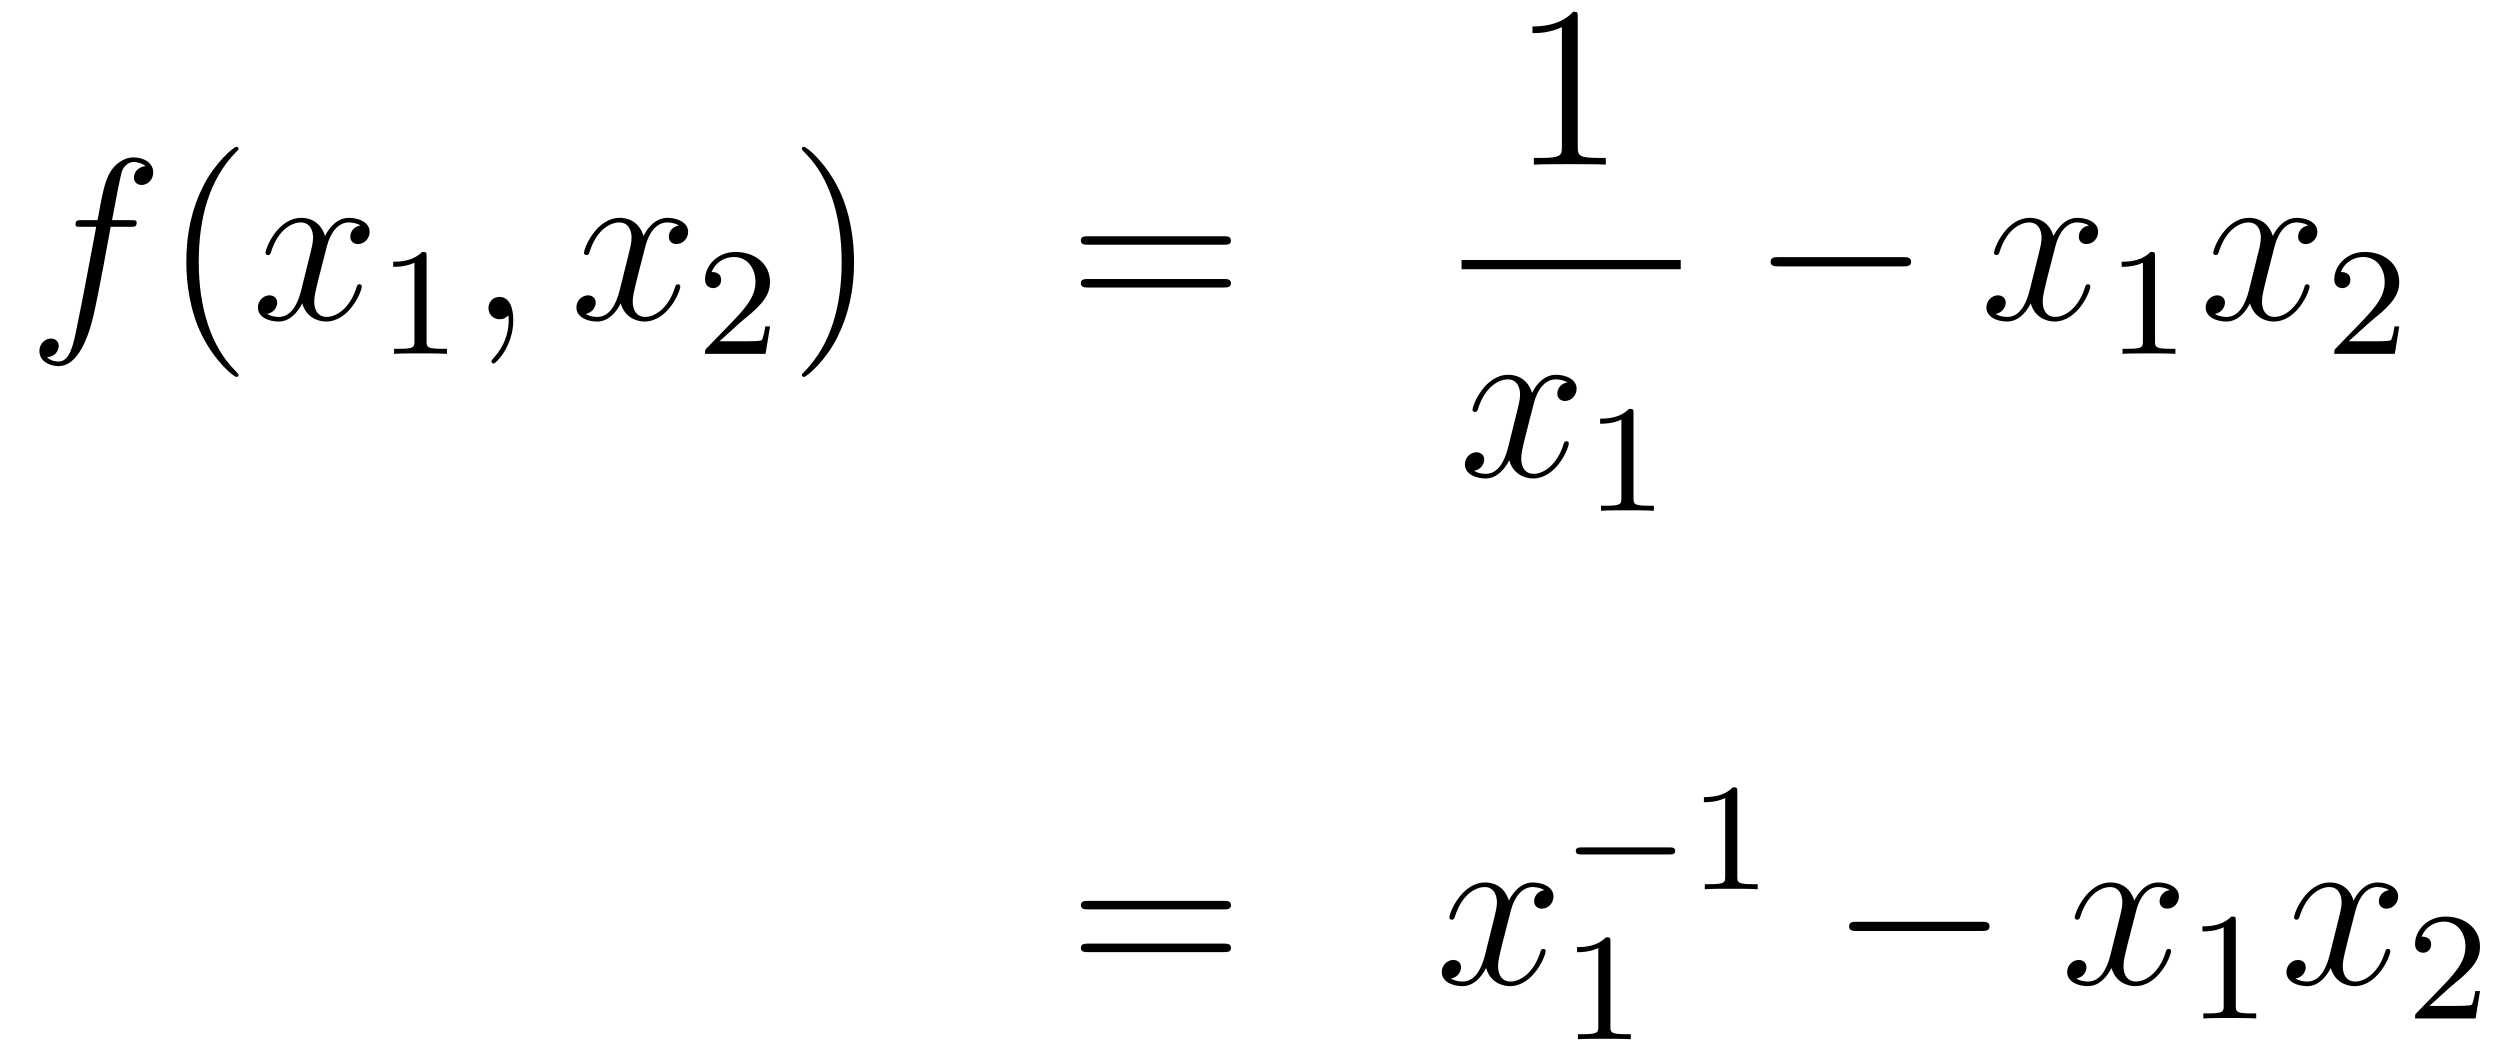 <?xml version='1.0'?>
<!-- This file was generated by dvisvgm 1.14.1 -->
<svg height='55pt' version='1.1' viewBox='0 -55 130 55' width='130pt' xmlns='http://www.w3.org/2000/svg' xmlns:xlink='http://www.w3.org/1999/xlink'>
<g id='page1'>
<g transform='matrix(1 0 0 1 -132 612)'>
<path d='M138.772 -655.206C139.011 -655.206 139.106 -655.206 139.106 -655.433C139.106 -655.552 139.011 -655.552 138.795 -655.552H137.827C138.054 -656.783 138.222 -657.632 138.317 -658.015C138.389 -658.302 138.64 -658.577 138.951 -658.577C139.202 -658.577 139.453 -658.469 139.572 -658.362C139.106 -658.314 138.963 -657.967 138.963 -657.764C138.963 -657.525 139.142 -657.381 139.369 -657.381C139.608 -657.381 139.967 -657.584 139.967 -658.039C139.967 -658.541 139.465 -658.816 138.939 -658.816C138.425 -658.816 137.923 -658.433 137.684 -657.967C137.468 -657.548 137.349 -657.118 137.074 -655.552H136.273C136.046 -655.552 135.927 -655.552 135.927 -655.337C135.927 -655.206 135.998 -655.206 136.237 -655.206H137.002C136.787 -654.094 136.297 -651.392 136.022 -650.113C135.819 -649.073 135.64 -648.2 135.042 -648.2C135.006 -648.2 134.659 -648.2 134.444 -648.427C135.054 -648.475 135.054 -649.001 135.054 -649.013C135.054 -649.252 134.874 -649.396 134.648 -649.396C134.408 -649.396 134.05 -649.192 134.05 -648.738C134.05 -648.224 134.576 -647.961 135.042 -647.961C136.261 -647.961 136.763 -650.149 136.895 -650.747C137.11 -651.667 137.696 -654.847 137.755 -655.206H138.772Z' fill-rule='evenodd'/>
<path d='M144.403 -647.495C144.403 -647.531 144.403 -647.555 144.2 -647.758C143.004 -648.966 142.335 -650.938 142.335 -653.377C142.335 -655.696 142.897 -657.692 144.283 -659.103C144.403 -659.21 144.403 -659.234 144.403 -659.27C144.403 -659.342 144.343 -659.366 144.295 -659.366C144.14 -659.366 143.16 -658.505 142.574 -657.333C141.964 -656.126 141.689 -654.847 141.689 -653.377C141.689 -652.312 141.857 -650.89 142.478 -649.611C143.183 -648.177 144.164 -647.399 144.295 -647.399C144.343 -647.399 144.403 -647.423 144.403 -647.495Z' fill-rule='evenodd'/>
<path d='M150.743 -655.277C150.36 -655.206 150.217 -654.919 150.217 -654.692C150.217 -654.405 150.444 -654.309 150.611 -654.309C150.97 -654.309 151.221 -654.62 151.221 -654.942C151.221 -655.445 150.647 -655.672 150.145 -655.672C149.416 -655.672 149.009 -654.954 148.902 -654.727C148.627 -655.624 147.885 -655.672 147.67 -655.672C146.451 -655.672 145.806 -654.106 145.806 -653.843C145.806 -653.795 145.853 -653.735 145.937 -653.735C146.033 -653.735 146.057 -653.807 146.08 -653.855C146.487 -655.182 147.288 -655.433 147.635 -655.433C148.173 -655.433 148.28 -654.931 148.28 -654.644C148.28 -654.381 148.208 -654.106 148.065 -653.532L147.659 -651.894C147.479 -651.177 147.133 -650.52 146.499 -650.52C146.439 -650.52 146.14 -650.52 145.889 -650.675C146.319 -650.759 146.415 -651.117 146.415 -651.261C146.415 -651.5 146.236 -651.643 146.009 -651.643C145.722 -651.643 145.411 -651.392 145.411 -651.01C145.411 -650.508 145.973 -650.28 146.487 -650.28C147.061 -650.28 147.467 -650.735 147.718 -651.225C147.909 -650.52 148.507 -650.28 148.95 -650.28C150.169 -650.28 150.814 -651.847 150.814 -652.109C150.814 -652.169 150.766 -652.217 150.695 -652.217C150.587 -652.217 150.575 -652.157 150.54 -652.062C150.217 -651.01 149.523 -650.52 148.986 -650.52C148.567 -650.52 148.34 -650.83 148.34 -651.32C148.34 -651.583 148.388 -651.775 148.579 -652.564L148.997 -654.189C149.177 -654.907 149.583 -655.433 150.133 -655.433C150.157 -655.433 150.492 -655.433 150.743 -655.277Z' fill-rule='evenodd'/>
<path d='M154.182 -653.676C154.182 -653.891 154.166 -653.899 153.951 -653.899C153.624 -653.58 153.202 -653.389 152.445 -653.389V-653.126C152.66 -653.126 153.09 -653.126 153.552 -653.341V-649.253C153.552 -648.958 153.529 -648.863 152.772 -648.863H152.493V-648.6C152.819 -648.624 153.505 -648.624 153.863 -648.624C154.222 -648.624 154.915 -648.624 155.242 -648.6V-648.863H154.963C154.206 -648.863 154.182 -648.958 154.182 -649.253V-653.676Z' fill-rule='evenodd'/>
<path d='M158.691 -650.352C158.691 -651.046 158.464 -651.56 157.974 -651.56C157.591 -651.56 157.4 -651.249 157.4 -650.986C157.4 -650.723 157.579 -650.4 157.986 -650.4C158.141 -650.4 158.273 -650.448 158.38 -650.555C158.404 -650.579 158.416 -650.579 158.428 -650.579C158.452 -650.579 158.452 -650.412 158.452 -650.352C158.452 -649.958 158.38 -649.181 157.687 -648.404C157.555 -648.26 157.555 -648.236 157.555 -648.213C157.555 -648.153 157.615 -648.093 157.675 -648.093C157.771 -648.093 158.691 -648.978 158.691 -650.352Z' fill-rule='evenodd'/>
<path d='M167.304 -655.277C166.922 -655.206 166.779 -654.919 166.779 -654.692C166.779 -654.405 167.006 -654.309 167.173 -654.309C167.532 -654.309 167.783 -654.62 167.783 -654.942C167.783 -655.445 167.209 -655.672 166.707 -655.672C165.978 -655.672 165.571 -654.954 165.464 -654.727C165.189 -655.624 164.447 -655.672 164.232 -655.672C163.013 -655.672 162.367 -654.106 162.367 -653.843C162.367 -653.795 162.415 -653.735 162.499 -653.735C162.594 -653.735 162.619 -653.807 162.642 -653.855C163.049 -655.182 163.85 -655.433 164.196 -655.433C164.735 -655.433 164.842 -654.931 164.842 -654.644C164.842 -654.381 164.77 -654.106 164.627 -653.532L164.22 -651.894C164.041 -651.177 163.695 -650.52 163.061 -650.52C163.001 -650.52 162.702 -650.52 162.451 -650.675C162.881 -650.759 162.977 -651.117 162.977 -651.261C162.977 -651.5 162.798 -651.643 162.571 -651.643C162.284 -651.643 161.973 -651.392 161.973 -651.01C161.973 -650.508 162.535 -650.28 163.049 -650.28C163.623 -650.28 164.029 -650.735 164.28 -651.225C164.471 -650.52 165.069 -650.28 165.511 -650.28C166.731 -650.28 167.376 -651.847 167.376 -652.109C167.376 -652.169 167.328 -652.217 167.257 -652.217C167.149 -652.217 167.137 -652.157 167.101 -652.062C166.779 -651.01 166.085 -650.52 165.547 -650.52C165.129 -650.52 164.902 -650.83 164.902 -651.32C164.902 -651.583 164.949 -651.775 165.141 -652.564L165.559 -654.189C165.739 -654.907 166.145 -655.433 166.695 -655.433C166.719 -655.433 167.054 -655.433 167.304 -655.277Z' fill-rule='evenodd'/>
<path d='M170.487 -650.226C170.615 -650.345 170.949 -650.608 171.077 -650.72C171.571 -651.174 172.041 -651.612 172.041 -652.337C172.041 -653.285 171.244 -653.899 170.248 -653.899C169.292 -653.899 168.662 -653.174 168.662 -652.465C168.662 -652.074 168.973 -652.018 169.085 -652.018C169.252 -652.018 169.499 -652.138 169.499 -652.441C169.499 -652.855 169.101 -652.855 169.005 -652.855C169.236 -653.437 169.77 -653.636 170.16 -653.636C170.902 -653.636 171.284 -653.007 171.284 -652.337C171.284 -651.508 170.702 -650.903 169.762 -649.939L168.758 -648.903C168.662 -648.815 168.662 -648.799 168.662 -648.6H171.81L172.041 -650.026H171.794C171.77 -649.867 171.706 -649.468 171.611 -649.317C171.563 -649.253 170.957 -649.253 170.83 -649.253H169.411L170.487 -650.226Z' fill-rule='evenodd'/>
<path d='M176.411 -653.377C176.411 -654.285 176.292 -655.767 175.622 -657.154C174.917 -658.588 173.937 -659.366 173.805 -659.366C173.757 -659.366 173.697 -659.342 173.697 -659.27C173.697 -659.234 173.697 -659.21 173.901 -659.007C175.096 -657.8 175.766 -655.827 175.766 -653.388C175.766 -651.069 175.204 -649.073 173.817 -647.662C173.697 -647.555 173.697 -647.531 173.697 -647.495C173.697 -647.423 173.757 -647.399 173.805 -647.399C173.96 -647.399 174.941 -648.26 175.527 -649.432C176.136 -650.651 176.411 -651.942 176.411 -653.377Z' fill-rule='evenodd'/>
<path d='M195.628 -654.273C195.794 -654.273 196.01 -654.273 196.01 -654.488C196.01 -654.715 195.808 -654.715 195.628 -654.715H188.587C188.419 -654.715 188.204 -654.715 188.204 -654.5C188.204 -654.273 188.407 -654.273 188.587 -654.273H195.628ZM195.628 -652.05C195.794 -652.05 196.01 -652.05 196.01 -652.265C196.01 -652.492 195.808 -652.492 195.628 -652.492H188.587C188.419 -652.492 188.204 -652.492 188.204 -652.277C188.204 -652.05 188.407 -652.05 188.587 -652.05H195.628Z' fill-rule='evenodd'/>
<path d='M214.043 -666.102C214.043 -666.378 214.043 -666.389 213.804 -666.389C213.517 -666.067 212.92 -665.624 211.688 -665.624V-665.278C211.963 -665.278 212.561 -665.278 213.218 -665.588V-659.36C213.218 -658.93 213.182 -658.787 212.13 -658.787H211.759V-658.44C212.082 -658.464 213.242 -658.464 213.636 -658.464C214.031 -658.464 215.178 -658.464 215.501 -658.44V-658.787H215.131C214.079 -658.787 214.043 -658.93 214.043 -659.36V-666.102Z' fill-rule='evenodd'/>
<path d='M208 -653H219.398V-653.481H208'/>
<path d='M213.506 -647.117C213.124 -647.046 212.981 -646.759 212.981 -646.532C212.981 -646.245 213.208 -646.149 213.374 -646.149C213.733 -646.149 213.984 -646.46 213.984 -646.782C213.984 -647.285 213.41 -647.512 212.909 -647.512C212.179 -647.512 211.772 -646.794 211.666 -646.567C211.391 -647.464 210.649 -647.512 210.434 -647.512C209.215 -647.512 208.57 -645.946 208.57 -645.683C208.57 -645.635 208.616 -645.575 208.7 -645.575C208.796 -645.575 208.82 -645.647 208.844 -645.695C209.251 -647.022 210.052 -647.273 210.398 -647.273C210.936 -647.273 211.044 -646.771 211.044 -646.484C211.044 -646.221 210.972 -645.946 210.828 -645.372L210.422 -643.734C210.242 -643.017 209.897 -642.36 209.262 -642.36C209.203 -642.36 208.904 -642.36 208.652 -642.515C209.083 -642.599 209.179 -642.957 209.179 -643.101C209.179 -643.34 208.999 -643.483 208.772 -643.483C208.486 -643.483 208.175 -643.232 208.175 -642.85C208.175 -642.348 208.736 -642.12 209.251 -642.12C209.825 -642.12 210.23 -642.575 210.482 -643.065C210.673 -642.36 211.271 -642.12 211.714 -642.12C212.933 -642.12 213.578 -643.687 213.578 -643.949C213.578 -644.009 213.53 -644.057 213.458 -644.057C213.35 -644.057 213.338 -643.997 213.304 -643.902C212.981 -642.85 212.287 -642.36 211.75 -642.36C211.331 -642.36 211.104 -642.67 211.104 -643.16C211.104 -643.423 211.151 -643.615 211.343 -644.404L211.76 -646.029C211.94 -646.747 212.346 -647.273 212.897 -647.273C212.921 -647.273 213.256 -647.273 213.506 -647.117Z' fill-rule='evenodd'/>
<path d='M216.942 -645.516C216.942 -645.731 216.926 -645.739 216.71 -645.739C216.384 -645.42 215.962 -645.229 215.206 -645.229V-644.966C215.42 -644.966 215.85 -644.966 216.312 -645.181V-641.093C216.312 -640.798 216.289 -640.703 215.532 -640.703H215.252V-640.44C215.579 -640.464 216.265 -640.464 216.624 -640.464C216.982 -640.464 217.675 -640.464 218.002 -640.44V-640.703H217.723C216.966 -640.703 216.942 -640.798 216.942 -641.093V-645.516Z' fill-rule='evenodd'/>
<path d='M230.958 -653.149C231.161 -653.149 231.377 -653.149 231.377 -653.388C231.377 -653.628 231.161 -653.628 230.958 -653.628H224.491C224.287 -653.628 224.072 -653.628 224.072 -653.388C224.072 -653.149 224.287 -653.149 224.491 -653.149H230.958Z' fill-rule='evenodd'/>
<path d='M240.624 -655.277C240.242 -655.206 240.098 -654.919 240.098 -654.692C240.098 -654.405 240.325 -654.309 240.493 -654.309C240.852 -654.309 241.103 -654.62 241.103 -654.942C241.103 -655.445 240.529 -655.672 240.026 -655.672C239.298 -655.672 238.891 -654.954 238.783 -654.727C238.508 -655.624 237.767 -655.672 237.552 -655.672C236.333 -655.672 235.687 -654.106 235.687 -653.843C235.687 -653.795 235.735 -653.735 235.819 -653.735C235.914 -653.735 235.938 -653.807 235.962 -653.855C236.369 -655.182 237.17 -655.433 237.516 -655.433C238.055 -655.433 238.162 -654.931 238.162 -654.644C238.162 -654.381 238.09 -654.106 237.947 -653.532L237.54 -651.894C237.361 -651.177 237.014 -650.52 236.381 -650.52C236.321 -650.52 236.022 -650.52 235.771 -650.675C236.202 -650.759 236.297 -651.117 236.297 -651.261C236.297 -651.5 236.118 -651.643 235.891 -651.643C235.604 -651.643 235.292 -651.392 235.292 -651.01C235.292 -650.508 235.855 -650.28 236.369 -650.28C236.942 -650.28 237.349 -650.735 237.6 -651.225C237.792 -650.52 238.39 -650.28 238.831 -650.28C240.05 -650.28 240.696 -651.847 240.696 -652.109C240.696 -652.169 240.648 -652.217 240.577 -652.217C240.469 -652.217 240.457 -652.157 240.421 -652.062C240.098 -651.01 239.405 -650.52 238.867 -650.52C238.448 -650.52 238.222 -650.83 238.222 -651.32C238.222 -651.583 238.27 -651.775 238.46 -652.564L238.879 -654.189C239.058 -654.907 239.465 -655.433 240.014 -655.433C240.038 -655.433 240.373 -655.433 240.624 -655.277Z' fill-rule='evenodd'/>
<path d='M244.062 -653.676C244.062 -653.891 244.046 -653.899 243.83 -653.899C243.504 -653.58 243.082 -653.389 242.326 -653.389V-653.126C242.54 -653.126 242.97 -653.126 243.432 -653.341V-649.253C243.432 -648.958 243.409 -648.863 242.652 -648.863H242.372V-648.6C242.699 -648.624 243.385 -648.624 243.744 -648.624C244.102 -648.624 244.795 -648.624 245.122 -648.6V-648.863H244.843C244.086 -648.863 244.062 -648.958 244.062 -649.253V-653.676Z' fill-rule='evenodd'/>
<path d='M252.026 -655.277C251.644 -655.206 251.501 -654.919 251.501 -654.692C251.501 -654.405 251.728 -654.309 251.894 -654.309C252.253 -654.309 252.504 -654.62 252.504 -654.942C252.504 -655.445 251.93 -655.672 251.429 -655.672C250.699 -655.672 250.292 -654.954 250.186 -654.727C249.911 -655.624 249.169 -655.672 248.954 -655.672C247.735 -655.672 247.09 -654.106 247.09 -653.843C247.09 -653.795 247.136 -653.735 247.22 -653.735C247.316 -653.735 247.34 -653.807 247.364 -653.855C247.771 -655.182 248.572 -655.433 248.918 -655.433C249.456 -655.433 249.564 -654.931 249.564 -654.644C249.564 -654.381 249.492 -654.106 249.348 -653.532L248.942 -651.894C248.762 -651.177 248.417 -650.52 247.782 -650.52C247.723 -650.52 247.424 -650.52 247.172 -650.675C247.603 -650.759 247.699 -651.117 247.699 -651.261C247.699 -651.5 247.519 -651.643 247.292 -651.643C247.006 -651.643 246.695 -651.392 246.695 -651.01C246.695 -650.508 247.256 -650.28 247.771 -650.28C248.345 -650.28 248.75 -650.735 249.002 -651.225C249.193 -650.52 249.791 -650.28 250.234 -650.28C251.453 -650.28 252.098 -651.847 252.098 -652.109C252.098 -652.169 252.05 -652.217 251.978 -652.217C251.87 -652.217 251.858 -652.157 251.824 -652.062C251.501 -651.01 250.807 -650.52 250.27 -650.52C249.851 -650.52 249.624 -650.83 249.624 -651.32C249.624 -651.583 249.671 -651.775 249.863 -652.564L250.28 -654.189C250.46 -654.907 250.866 -655.433 251.417 -655.433C251.441 -655.433 251.776 -655.433 252.026 -655.277Z' fill-rule='evenodd'/>
<path d='M255.208 -650.226C255.335 -650.345 255.67 -650.608 255.797 -650.72C256.291 -651.174 256.76 -651.612 256.76 -652.337C256.76 -653.285 255.964 -653.899 254.968 -653.899C254.012 -653.899 253.382 -653.174 253.382 -652.465C253.382 -652.074 253.693 -652.018 253.805 -652.018C253.972 -652.018 254.219 -652.138 254.219 -652.441C254.219 -652.855 253.82 -652.855 253.726 -652.855C253.956 -653.437 254.49 -653.636 254.88 -653.636C255.622 -653.636 256.004 -653.007 256.004 -652.337C256.004 -651.508 255.422 -650.903 254.482 -649.939L253.478 -648.903C253.382 -648.815 253.382 -648.799 253.382 -648.6H256.53L256.76 -650.026H256.513C256.49 -649.867 256.427 -649.468 256.331 -649.317C256.283 -649.253 255.677 -649.253 255.55 -649.253H254.131L255.208 -650.226Z' fill-rule='evenodd'/>
<path d='M195.629 -619.713C195.797 -619.713 196.012 -619.713 196.012 -619.928C196.012 -620.155 195.809 -620.155 195.629 -620.155H188.588C188.421 -620.155 188.206 -620.155 188.206 -619.94C188.206 -619.713 188.409 -619.713 188.588 -619.713H195.629ZM195.629 -617.49C195.797 -617.49 196.012 -617.49 196.012 -617.705C196.012 -617.932 195.809 -617.932 195.629 -617.932H188.588C188.421 -617.932 188.206 -617.932 188.206 -617.717C188.206 -617.49 188.409 -617.49 188.588 -617.49H195.629Z' fill-rule='evenodd'/>
<path d='M212.304 -620.717C211.921 -620.646 211.777 -620.359 211.777 -620.132C211.777 -619.845 212.005 -619.749 212.172 -619.749C212.531 -619.749 212.782 -620.06 212.782 -620.382C212.782 -620.885 212.208 -621.112 211.705 -621.112C210.977 -621.112 210.57 -620.394 210.462 -620.167C210.187 -621.064 209.447 -621.112 209.231 -621.112C208.012 -621.112 207.366 -619.546 207.366 -619.283C207.366 -619.235 207.414 -619.175 207.498 -619.175C207.594 -619.175 207.618 -619.247 207.641 -619.295C208.048 -620.622 208.849 -620.873 209.195 -620.873C209.734 -620.873 209.84 -620.371 209.84 -620.084C209.84 -619.821 209.77 -619.546 209.626 -618.972L209.219 -617.334C209.04 -616.617 208.693 -615.96 208.06 -615.96C208 -615.96 207.701 -615.96 207.45 -616.115C207.881 -616.199 207.976 -616.557 207.976 -616.701C207.976 -616.94 207.797 -617.083 207.57 -617.083C207.283 -617.083 206.972 -616.832 206.972 -616.45C206.972 -615.948 207.534 -615.72 208.048 -615.72C208.621 -615.72 209.028 -616.175 209.279 -616.665C209.471 -615.96 210.068 -615.72 210.51 -615.72C211.729 -615.72 212.375 -617.287 212.375 -617.549C212.375 -617.609 212.327 -617.657 212.256 -617.657C212.148 -617.657 212.136 -617.597 212.1 -617.502C211.777 -616.45 211.084 -615.96 210.546 -615.96C210.128 -615.96 209.9 -616.27 209.9 -616.76C209.9 -617.023 209.948 -617.215 210.139 -618.004L210.558 -619.629C210.738 -620.347 211.144 -620.873 211.693 -620.873C211.718 -620.873 212.052 -620.873 212.304 -620.717Z' fill-rule='evenodd'/>
<path d='M218.81 -622.569C218.938 -622.569 219.113 -622.569 219.113 -622.752C219.113 -622.935 218.938 -622.935 218.81 -622.935H214.244C214.116 -622.935 213.941 -622.935 213.941 -622.752C213.941 -622.569 214.116 -622.569 214.244 -622.569H218.81Z' fill-rule='evenodd'/>
<path d='M222.34 -625.836C222.34 -626.051 222.324 -626.059 222.108 -626.059C221.782 -625.74 221.359 -625.549 220.603 -625.549V-625.286C220.818 -625.286 221.248 -625.286 221.71 -625.501V-621.413C221.71 -621.118 221.687 -621.023 220.93 -621.023H220.65V-620.76C220.978 -620.784 221.663 -620.784 222.022 -620.784C222.379 -620.784 223.073 -620.784 223.399 -620.76V-621.023H223.121C222.364 -621.023 222.34 -621.118 222.34 -621.413V-625.836Z' fill-rule='evenodd'/>
<path d='M215.742 -618.036C215.742 -618.251 215.726 -618.259 215.51 -618.259C215.184 -617.94 214.762 -617.749 214.006 -617.749V-617.486C214.22 -617.486 214.65 -617.486 215.112 -617.701V-613.613C215.112 -613.318 215.089 -613.223 214.332 -613.223H214.052V-612.96C214.379 -612.984 215.065 -612.984 215.424 -612.984C215.782 -612.984 216.475 -612.984 216.802 -612.96V-613.223H216.523C215.766 -613.223 215.742 -613.318 215.742 -613.613V-618.036Z' fill-rule='evenodd'/>
<path d='M235.038 -618.589C235.241 -618.589 235.457 -618.589 235.457 -618.828C235.457 -619.068 235.241 -619.068 235.038 -619.068H228.571C228.367 -619.068 228.152 -619.068 228.152 -618.828C228.152 -618.589 228.367 -618.589 228.571 -618.589H235.038Z' fill-rule='evenodd'/>
<path d='M244.824 -620.717C244.442 -620.646 244.298 -620.359 244.298 -620.132C244.298 -619.845 244.525 -619.749 244.693 -619.749C245.052 -619.749 245.303 -620.06 245.303 -620.382C245.303 -620.885 244.729 -621.112 244.226 -621.112C243.498 -621.112 243.091 -620.394 242.983 -620.167C242.708 -621.064 241.967 -621.112 241.752 -621.112C240.533 -621.112 239.887 -619.546 239.887 -619.283C239.887 -619.235 239.935 -619.175 240.019 -619.175C240.114 -619.175 240.138 -619.247 240.162 -619.295C240.569 -620.622 241.37 -620.873 241.716 -620.873C242.255 -620.873 242.362 -620.371 242.362 -620.084C242.362 -619.821 242.29 -619.546 242.147 -618.972L241.74 -617.334C241.561 -616.617 241.214 -615.96 240.581 -615.96C240.521 -615.96 240.222 -615.96 239.971 -616.115C240.402 -616.199 240.497 -616.557 240.497 -616.701C240.497 -616.94 240.318 -617.083 240.091 -617.083C239.804 -617.083 239.492 -616.832 239.492 -616.45C239.492 -615.948 240.055 -615.72 240.569 -615.72C241.142 -615.72 241.549 -616.175 241.8 -616.665C241.992 -615.96 242.59 -615.72 243.031 -615.72C244.25 -615.72 244.896 -617.287 244.896 -617.549C244.896 -617.609 244.848 -617.657 244.777 -617.657C244.669 -617.657 244.657 -617.597 244.621 -617.502C244.298 -616.45 243.605 -615.96 243.067 -615.96C242.648 -615.96 242.422 -616.27 242.422 -616.76C242.422 -617.023 242.47 -617.215 242.66 -618.004L243.079 -619.629C243.258 -620.347 243.665 -620.873 244.214 -620.873C244.238 -620.873 244.573 -620.873 244.824 -620.717Z' fill-rule='evenodd'/>
<path d='M248.262 -619.116C248.262 -619.331 248.246 -619.339 248.03 -619.339C247.704 -619.02 247.282 -618.829 246.526 -618.829V-618.566C246.74 -618.566 247.17 -618.566 247.632 -618.781V-614.693C247.632 -614.398 247.609 -614.303 246.852 -614.303H246.572V-614.04C246.899 -614.064 247.585 -614.064 247.944 -614.064C248.302 -614.064 248.995 -614.064 249.322 -614.04V-614.303H249.043C248.286 -614.303 248.262 -614.398 248.262 -614.693V-619.116Z' fill-rule='evenodd'/>
<path d='M256.226 -620.717C255.844 -620.646 255.701 -620.359 255.701 -620.132C255.701 -619.845 255.928 -619.749 256.094 -619.749C256.453 -619.749 256.704 -620.06 256.704 -620.382C256.704 -620.885 256.13 -621.112 255.629 -621.112C254.899 -621.112 254.492 -620.394 254.386 -620.167C254.111 -621.064 253.369 -621.112 253.154 -621.112C251.935 -621.112 251.29 -619.546 251.29 -619.283C251.29 -619.235 251.336 -619.175 251.42 -619.175C251.516 -619.175 251.54 -619.247 251.564 -619.295C251.971 -620.622 252.772 -620.873 253.118 -620.873C253.656 -620.873 253.764 -620.371 253.764 -620.084C253.764 -619.821 253.692 -619.546 253.548 -618.972L253.142 -617.334C252.962 -616.617 252.617 -615.96 251.982 -615.96C251.923 -615.96 251.624 -615.96 251.372 -616.115C251.803 -616.199 251.899 -616.557 251.899 -616.701C251.899 -616.94 251.719 -617.083 251.492 -617.083C251.206 -617.083 250.895 -616.832 250.895 -616.45C250.895 -615.948 251.456 -615.72 251.971 -615.72C252.545 -615.72 252.95 -616.175 253.202 -616.665C253.393 -615.96 253.991 -615.72 254.434 -615.72C255.653 -615.72 256.298 -617.287 256.298 -617.549C256.298 -617.609 256.25 -617.657 256.178 -617.657C256.07 -617.657 256.058 -617.597 256.024 -617.502C255.701 -616.45 255.007 -615.96 254.47 -615.96C254.051 -615.96 253.824 -616.27 253.824 -616.76C253.824 -617.023 253.871 -617.215 254.063 -618.004L254.48 -619.629C254.66 -620.347 255.066 -620.873 255.617 -620.873C255.641 -620.873 255.976 -620.873 256.226 -620.717Z' fill-rule='evenodd'/>
<path d='M259.408 -615.666C259.535 -615.785 259.87 -616.048 259.997 -616.16C260.491 -616.614 260.96 -617.052 260.96 -617.777C260.96 -618.725 260.164 -619.339 259.168 -619.339C258.212 -619.339 257.582 -618.614 257.582 -617.905C257.582 -617.514 257.893 -617.458 258.005 -617.458C258.172 -617.458 258.419 -617.578 258.419 -617.881C258.419 -618.295 258.02 -618.295 257.926 -618.295C258.156 -618.877 258.69 -619.076 259.08 -619.076C259.822 -619.076 260.204 -618.447 260.204 -617.777C260.204 -616.948 259.622 -616.343 258.682 -615.379L257.678 -614.343C257.582 -614.255 257.582 -614.239 257.582 -614.04H260.73L260.96 -615.466H260.713C260.69 -615.307 260.627 -614.908 260.531 -614.757C260.483 -614.693 259.877 -614.693 259.75 -614.693H258.331L259.408 -615.666Z' fill-rule='evenodd'/>
</g>
</g>
</svg>
